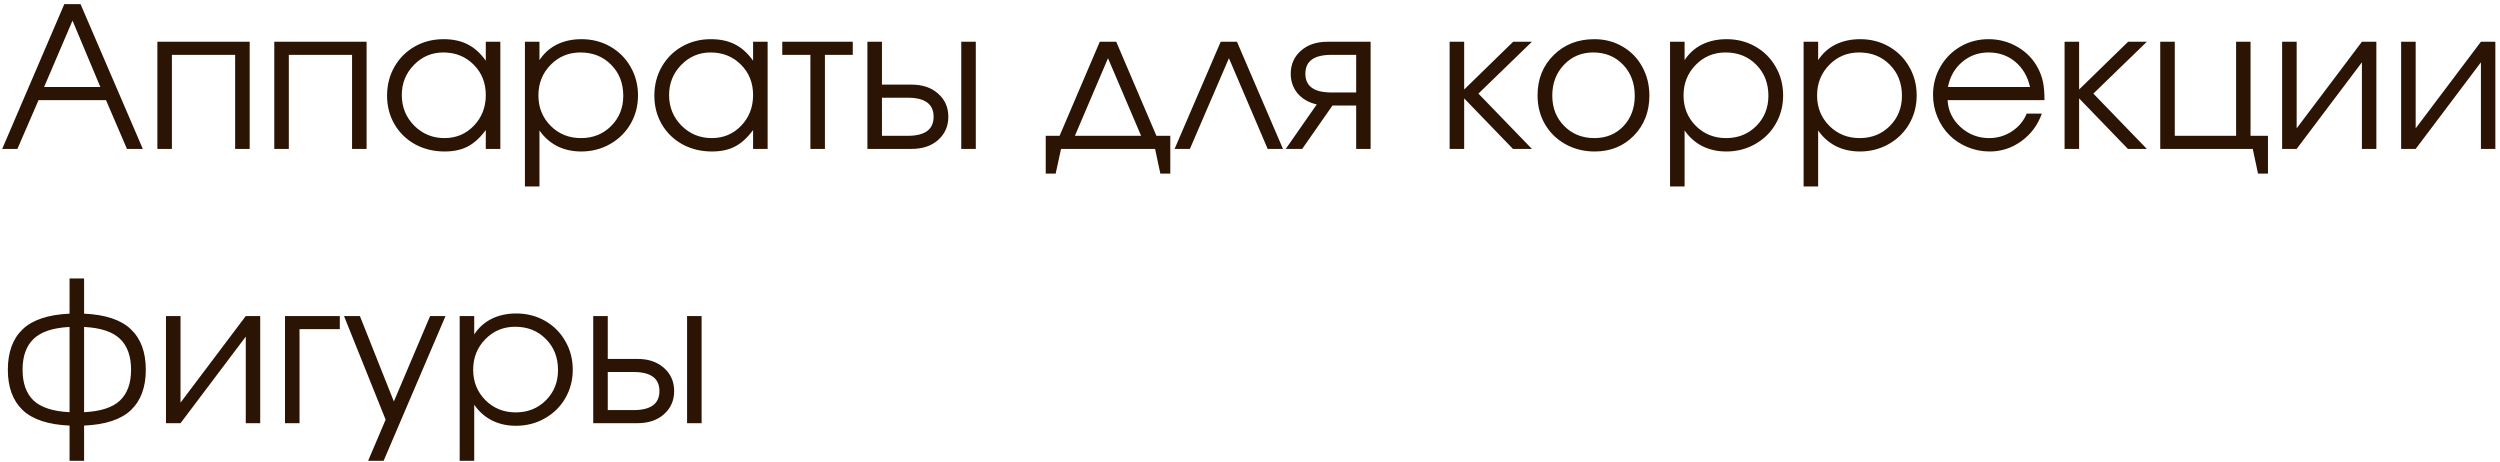 <?xml version="1.0" encoding="UTF-8"?> <svg xmlns="http://www.w3.org/2000/svg" width="319" height="59" viewBox="0 0 319 59" fill="none"><path d="M0.281 19C0.281 19 2.922 12.844 8.203 0.531C8.203 0.531 8.895 0.531 10.278 0.531C10.278 0.531 12.927 6.687 18.225 19C18.225 19 17.55 19 16.199 19C16.199 19 15.308 16.925 13.525 12.774C13.525 12.774 10.657 12.774 4.919 12.774C4.919 12.774 4.02 14.85 2.222 19C2.222 19 1.575 19 0.281 19ZM5.627 11.102C5.627 11.102 8.02 11.102 12.805 11.102C12.805 11.102 11.621 8.278 9.253 2.63C9.253 2.63 8.044 5.454 5.627 11.102ZM31.86 19C31.86 19 31.242 19 30.005 19C30.005 19 30.005 15 30.005 7C30.005 7 27.315 7 21.936 7C21.936 7 21.936 11 21.936 19C21.936 19 21.317 19 20.081 19C20.081 19 20.081 14.443 20.081 5.328C20.081 5.328 24.007 5.328 31.86 5.328C31.86 5.328 31.86 9.885 31.86 19ZM46.777 19C46.777 19 46.159 19 44.922 19C44.922 19 44.922 15 44.922 7C44.922 7 42.232 7 36.853 7C36.853 7 36.853 11 36.853 19C36.853 19 36.234 19 34.998 19C34.998 19 34.998 14.443 34.998 5.328C34.998 5.328 38.924 5.328 46.777 5.328C46.777 5.328 46.777 9.885 46.777 19ZM63.843 5.328C63.843 5.328 63.843 9.885 63.843 19C63.843 19 63.224 19 61.987 19C61.987 19 61.987 18.198 61.987 16.595C61.263 17.572 60.494 18.272 59.68 18.695C58.874 19.118 57.894 19.33 56.738 19.33C55.347 19.33 54.089 19.024 52.966 18.414C51.851 17.796 50.977 16.945 50.342 15.863C49.707 14.772 49.39 13.552 49.39 12.201C49.39 10.85 49.703 9.625 50.33 8.526C50.956 7.428 51.819 6.565 52.917 5.938C54.016 5.312 55.241 4.999 56.592 4.999C57.788 4.999 58.813 5.218 59.668 5.658C60.531 6.089 61.304 6.785 61.987 7.745V5.328H63.843ZM56.567 6.695C55.102 6.695 53.853 7.224 52.82 8.282C51.786 9.34 51.27 10.622 51.27 12.127C51.27 13.665 51.798 14.968 52.856 16.034C53.914 17.092 55.2 17.621 56.714 17.621C58.203 17.621 59.452 17.096 60.461 16.046C61.479 14.988 61.987 13.682 61.987 12.127C61.987 10.573 61.471 9.279 60.437 8.246C59.404 7.212 58.114 6.695 56.567 6.695ZM66.98 5.328C66.98 5.328 67.599 5.328 68.835 5.328C68.835 5.328 68.835 6.109 68.835 7.672C69.405 6.801 70.146 6.138 71.057 5.682C71.977 5.226 73.026 4.999 74.207 4.999C75.549 4.999 76.77 5.312 77.869 5.938C78.967 6.565 79.83 7.428 80.457 8.526C81.091 9.617 81.409 10.834 81.409 12.176C81.409 13.503 81.091 14.715 80.457 15.814C79.822 16.904 78.947 17.763 77.832 18.39C76.725 19.016 75.501 19.33 74.158 19.33C73.026 19.33 72.005 19.102 71.094 18.646C70.19 18.182 69.438 17.515 68.835 16.644V23.797H66.98V5.328ZM74.06 6.695C72.555 6.695 71.285 7.224 70.251 8.282C69.218 9.34 68.701 10.638 68.701 12.176C68.701 13.714 69.222 15.008 70.264 16.058C71.305 17.1 72.595 17.621 74.133 17.621C75.671 17.621 76.953 17.108 77.978 16.082C79.012 15.049 79.529 13.763 79.529 12.225C79.529 10.614 79.012 9.291 77.978 8.258C76.953 7.216 75.647 6.695 74.06 6.695ZM97.949 5.328C97.949 5.328 97.949 9.885 97.949 19C97.949 19 97.331 19 96.094 19C96.094 19 96.094 18.198 96.094 16.595C95.37 17.572 94.6 18.272 93.787 18.695C92.981 19.118 92 19.33 90.845 19.33C89.453 19.33 88.196 19.024 87.073 18.414C85.958 17.796 85.083 16.945 84.448 15.863C83.814 14.772 83.496 13.552 83.496 12.201C83.496 10.85 83.809 9.625 84.436 8.526C85.063 7.428 85.925 6.565 87.024 5.938C88.123 5.312 89.347 4.999 90.698 4.999C91.894 4.999 92.92 5.218 93.774 5.658C94.637 6.089 95.41 6.785 96.094 7.745V5.328H97.949ZM90.674 6.695C89.209 6.695 87.96 7.224 86.926 8.282C85.893 9.34 85.376 10.622 85.376 12.127C85.376 13.665 85.905 14.968 86.963 16.034C88.021 17.092 89.307 17.621 90.82 17.621C92.31 17.621 93.559 17.096 94.568 16.046C95.585 14.988 96.094 13.682 96.094 12.127C96.094 10.573 95.577 9.279 94.543 8.246C93.51 7.212 92.22 6.695 90.674 6.695ZM108.813 7C108.813 7 107.629 7 105.261 7C105.261 7 105.261 11 105.261 19C105.261 19 104.643 19 103.406 19C103.406 19 103.406 15 103.406 7C103.406 7 102.209 7 99.817 7C99.817 7 99.817 6.443 99.817 5.328C99.817 5.328 102.816 5.328 108.813 5.328C108.813 5.328 108.813 5.886 108.813 7ZM112.537 12.469C112.537 12.469 112.537 14.089 112.537 17.328C112.537 17.328 113.635 17.328 115.833 17.328C118.03 17.328 119.128 16.518 119.128 14.898C119.128 13.279 118.03 12.469 115.833 12.469H112.537ZM116.309 10.797C117.725 10.797 118.86 11.183 119.714 11.957C120.577 12.722 121.008 13.702 121.008 14.898C121.008 16.095 120.577 17.079 119.714 17.852C118.86 18.617 117.725 19 116.309 19H110.681V5.328H112.537V10.797H116.309ZM124.512 5.328V19H122.656V5.328H124.512ZM147.388 19C147.388 19 143.388 19 135.388 19C135.388 19 135.16 20.05 134.705 22.149C134.705 22.149 134.281 22.149 133.435 22.149C133.435 22.149 133.435 20.542 133.435 17.328C133.435 17.328 134.025 17.328 135.205 17.328C135.205 17.328 136.914 13.328 140.332 5.328C140.332 5.328 141.032 5.328 142.432 5.328C142.432 5.328 144.141 9.328 147.559 17.328C147.559 17.328 148.149 17.328 149.329 17.328C149.329 17.328 149.329 18.935 149.329 22.149C149.329 22.149 148.905 22.149 148.059 22.149C148.059 22.149 147.835 21.1 147.388 19ZM145.605 17.328C145.605 17.328 144.198 14.028 141.382 7.428C141.382 7.428 139.974 10.728 137.158 17.328C137.158 17.328 139.974 17.328 145.605 17.328ZM163.708 19C163.708 19 163.057 19 161.755 19C161.755 19 160.107 15.143 156.812 7.428C156.812 7.428 155.151 11.285 151.831 19C151.831 19 151.18 19 149.878 19C149.878 19 151.839 14.443 155.762 5.328C155.762 5.328 156.453 5.328 157.837 5.328C157.837 5.328 159.794 9.885 163.708 19ZM173.047 11.798C173.047 11.798 173.047 10.199 173.047 7C173.047 7 171.989 7 169.873 7C167.668 7 166.565 7.802 166.565 9.405C166.565 11 167.668 11.798 169.873 11.798C169.873 11.798 170.931 11.798 173.047 11.798ZM170.02 13.47C170.02 13.47 168.734 15.313 166.162 19C166.162 19 165.462 19 164.062 19C164.062 19 165.381 17.108 168.018 13.324C166.984 13.088 166.17 12.62 165.576 11.92C164.99 11.212 164.697 10.374 164.697 9.405C164.697 8.225 165.125 7.253 165.979 6.488C166.842 5.715 167.981 5.328 169.397 5.328H174.89V19C174.89 19 174.276 19 173.047 19C173.047 19 173.047 17.157 173.047 13.47C173.047 13.47 172.038 13.47 170.02 13.47ZM184.973 5.328C184.973 5.328 185.592 5.328 186.829 5.328C186.829 5.328 186.829 7.359 186.829 11.419C186.829 11.419 188.912 9.389 193.079 5.328C193.079 5.328 193.876 5.328 195.471 5.328C195.471 5.328 193.197 7.534 188.647 11.944C188.647 11.944 190.922 14.296 195.471 19C195.471 19 194.666 19 193.054 19C193.054 19 190.979 16.852 186.829 12.555C186.829 12.555 186.829 14.703 186.829 19C186.829 19 186.21 19 184.973 19C184.973 19 184.973 14.443 184.973 5.328ZM203.442 4.999C204.769 4.999 205.965 5.312 207.031 5.938C208.105 6.557 208.944 7.416 209.546 8.514C210.156 9.613 210.461 10.842 210.461 12.201C210.461 14.252 209.802 15.952 208.484 17.303C207.166 18.654 205.501 19.33 203.491 19.33C202.116 19.33 200.871 19.02 199.756 18.402C198.641 17.783 197.766 16.929 197.131 15.838C196.505 14.748 196.191 13.527 196.191 12.176C196.191 10.101 196.875 8.388 198.242 7.037C199.609 5.678 201.343 4.999 203.442 4.999ZM203.296 6.695C201.799 6.695 200.553 7.22 199.561 8.27C198.568 9.312 198.071 10.622 198.071 12.201C198.071 13.763 198.58 15.057 199.597 16.082C200.614 17.108 201.896 17.621 203.442 17.621C204.948 17.621 206.181 17.116 207.141 16.107C208.11 15.09 208.594 13.796 208.594 12.225C208.594 10.614 208.097 9.291 207.104 8.258C206.112 7.216 204.842 6.695 203.296 6.695ZM213.098 5.328C213.098 5.328 213.717 5.328 214.954 5.328C214.954 5.328 214.954 6.109 214.954 7.672C215.523 6.801 216.264 6.138 217.175 5.682C218.095 5.226 219.145 4.999 220.325 4.999C221.667 4.999 222.888 5.312 223.987 5.938C225.085 6.565 225.948 7.428 226.575 8.526C227.209 9.617 227.527 10.834 227.527 12.176C227.527 13.503 227.209 14.715 226.575 15.814C225.94 16.904 225.065 17.763 223.95 18.39C222.843 19.016 221.619 19.33 220.276 19.33C219.145 19.33 218.123 19.102 217.212 18.646C216.309 18.182 215.556 17.515 214.954 16.644V23.797H213.098V5.328ZM220.178 6.695C218.673 6.695 217.403 7.224 216.37 8.282C215.336 9.34 214.819 10.638 214.819 12.176C214.819 13.714 215.34 15.008 216.382 16.058C217.424 17.1 218.713 17.621 220.251 17.621C221.79 17.621 223.071 17.108 224.097 16.082C225.13 15.049 225.647 13.763 225.647 12.225C225.647 10.614 225.13 9.291 224.097 8.258C223.071 7.216 221.765 6.695 220.178 6.695ZM230.139 5.328C230.139 5.328 230.758 5.328 231.995 5.328C231.995 5.328 231.995 6.109 231.995 7.672C232.564 6.801 233.305 6.138 234.216 5.682C235.136 5.226 236.186 4.999 237.366 4.999C238.708 4.999 239.929 5.312 241.028 5.938C242.126 6.565 242.989 7.428 243.616 8.526C244.25 9.617 244.568 10.834 244.568 12.176C244.568 13.503 244.25 14.715 243.616 15.814C242.981 16.904 242.106 17.763 240.991 18.39C239.884 19.016 238.66 19.33 237.317 19.33C236.186 19.33 235.164 19.102 234.253 18.646C233.35 18.182 232.597 17.515 231.995 16.644V23.797H230.139V5.328ZM237.219 6.695C235.714 6.695 234.444 7.224 233.411 8.282C232.377 9.34 231.86 10.638 231.86 12.176C231.86 13.714 232.381 15.008 233.423 16.058C234.465 17.1 235.754 17.621 237.292 17.621C238.831 17.621 240.112 17.108 241.138 16.082C242.171 15.049 242.688 13.763 242.688 12.225C242.688 10.614 242.171 9.291 241.138 8.258C240.112 7.216 238.806 6.695 237.219 6.695ZM260.876 12.774C260.876 12.774 256.755 12.774 248.511 12.774C248.584 14.125 249.137 15.273 250.171 16.217C251.204 17.153 252.425 17.621 253.833 17.621C254.875 17.621 255.835 17.336 256.714 16.766C257.593 16.188 258.223 15.431 258.606 14.496H260.535C260.03 15.936 259.167 17.104 257.947 17.999C256.726 18.886 255.371 19.33 253.882 19.33C252.889 19.33 251.945 19.142 251.05 18.768C250.155 18.394 249.386 17.885 248.743 17.242C248.1 16.599 247.591 15.83 247.217 14.935C246.842 14.04 246.655 13.096 246.655 12.103C246.655 10.801 246.969 9.605 247.595 8.514C248.222 7.424 249.076 6.565 250.159 5.938C251.241 5.312 252.433 4.999 253.735 4.999C255.086 4.999 256.327 5.332 257.458 6C258.598 6.667 259.465 7.574 260.059 8.722C260.36 9.299 260.571 9.894 260.693 10.504C260.815 11.106 260.876 11.863 260.876 12.774ZM248.56 11.102H259.033C258.724 9.743 258.093 8.669 257.141 7.879C256.197 7.09 255.062 6.695 253.735 6.695C252.441 6.695 251.318 7.102 250.366 7.916C249.414 8.722 248.812 9.784 248.56 11.102ZM263.44 5.328C263.44 5.328 264.058 5.328 265.295 5.328C265.295 5.328 265.295 7.359 265.295 11.419C265.295 11.419 267.379 9.389 271.545 5.328C271.545 5.328 272.343 5.328 273.938 5.328C273.938 5.328 271.663 7.534 267.114 11.944C267.114 11.944 269.389 14.296 273.938 19C273.938 19 273.132 19 271.521 19C271.521 19 269.446 16.852 265.295 12.555C265.295 12.555 265.295 14.703 265.295 19C265.295 19 264.677 19 263.44 19C263.44 19 263.44 14.443 263.44 5.328ZM287.17 5.328C287.17 5.328 287.17 9.328 287.17 17.328C287.17 17.328 287.911 17.328 289.392 17.328C289.392 17.328 289.392 18.935 289.392 22.149C289.392 22.149 288.969 22.149 288.123 22.149C288.123 22.149 287.899 21.1 287.451 19C287.451 19 283.516 19 275.647 19C275.647 19 275.647 14.443 275.647 5.328C275.647 5.328 276.265 5.328 277.502 5.328C277.502 5.328 277.502 9.328 277.502 17.328C277.502 17.328 280.111 17.328 285.327 17.328C285.327 17.328 285.327 13.328 285.327 5.328C285.327 5.328 285.942 5.328 287.17 5.328ZM301.379 5.328C301.379 5.328 301.994 5.328 303.223 5.328C303.223 5.328 303.223 9.885 303.223 19C303.223 19 302.608 19 301.379 19C301.379 19 301.379 15.318 301.379 7.953C301.379 7.953 298.604 11.635 293.054 19C293.054 19 292.436 19 291.199 19C291.199 19 291.199 14.443 291.199 5.328C291.199 5.328 291.817 5.328 293.054 5.328C293.054 5.328 293.054 9.011 293.054 16.375C293.054 16.375 295.829 12.693 301.379 5.328ZM316.565 5.328C316.565 5.328 317.179 5.328 318.408 5.328C318.408 5.328 318.408 9.885 318.408 19C318.408 19 317.794 19 316.565 19C316.565 19 316.565 15.318 316.565 7.953C316.565 7.953 313.79 11.635 308.24 19C308.24 19 307.621 19 306.384 19C306.384 19 306.384 14.443 306.384 5.328C306.384 5.328 307.003 5.328 308.24 5.328C308.24 5.328 308.24 9.011 308.24 16.375C308.24 16.375 311.015 12.693 316.565 5.328ZM8.875 35.531C8.875 35.531 9.493 35.531 10.73 35.531C10.73 35.531 10.73 37.028 10.73 40.023C13.448 40.145 15.438 40.808 16.699 42.013C17.969 43.217 18.604 44.938 18.604 47.176C18.604 49.406 17.973 51.123 16.711 52.328C15.45 53.524 13.456 54.183 10.73 54.305V58.797H8.875C8.875 58.797 8.875 57.3 8.875 54.305C6.148 54.183 4.154 53.524 2.893 52.328C1.632 51.123 1.001 49.406 1.001 47.176C1.001 44.938 1.632 43.217 2.893 42.013C4.163 40.808 6.156 40.145 8.875 40.023V35.531ZM8.875 41.72C6.767 41.825 5.241 42.33 4.297 43.233C3.353 44.129 2.881 45.443 2.881 47.176C2.881 48.901 3.349 50.212 4.285 51.107C5.229 51.994 6.759 52.49 8.875 52.596V41.72ZM10.73 52.596C12.846 52.49 14.372 51.994 15.308 51.107C16.252 50.212 16.724 48.901 16.724 47.176C16.724 45.443 16.252 44.129 15.308 43.233C14.364 42.33 12.838 41.825 10.73 41.72V52.596ZM31.36 40.328C31.36 40.328 31.974 40.328 33.203 40.328C33.203 40.328 33.203 44.885 33.203 54C33.203 54 32.589 54 31.36 54C31.36 54 31.36 50.318 31.36 42.953C31.36 42.953 28.585 46.635 23.035 54C23.035 54 22.416 54 21.179 54C21.179 54 21.179 49.443 21.179 40.328C21.179 40.328 21.798 40.328 23.035 40.328C23.035 40.328 23.035 44.011 23.035 51.376C23.035 51.376 25.81 47.693 31.36 40.328ZM43.359 40.328C43.359 40.328 43.359 40.886 43.359 42.001C43.359 42.001 41.646 42.001 38.22 42.001C38.22 42.001 38.22 46 38.22 54C38.22 54 37.602 54 36.365 54C36.365 54 36.365 49.443 36.365 40.328C36.365 40.328 38.696 40.328 43.359 40.328ZM46.973 58.797C46.973 58.797 47.717 57.048 49.206 53.548C49.206 53.548 47.437 49.142 43.897 40.328C43.897 40.328 44.572 40.328 45.923 40.328C45.923 40.328 47.367 43.962 50.256 51.229C50.256 51.229 51.798 47.595 54.883 40.328C54.883 40.328 55.538 40.328 56.848 40.328C56.848 40.328 54.215 46.484 48.95 58.797C48.95 58.797 48.291 58.797 46.973 58.797ZM58.655 40.328C58.655 40.328 59.273 40.328 60.51 40.328C60.51 40.328 60.51 41.109 60.51 42.672C61.08 41.801 61.821 41.138 62.732 40.682C63.651 40.226 64.701 39.998 65.881 39.998C67.224 39.998 68.445 40.312 69.543 40.938C70.642 41.565 71.505 42.428 72.131 43.526C72.766 44.617 73.084 45.834 73.084 47.176C73.084 48.503 72.766 49.715 72.131 50.814C71.497 51.904 70.622 52.763 69.507 53.39C68.4 54.016 67.175 54.33 65.832 54.33C64.701 54.33 63.68 54.102 62.769 53.646C61.865 53.182 61.112 52.515 60.51 51.644V58.797H58.655V40.328ZM65.735 41.695C64.229 41.695 62.96 42.224 61.926 43.282C60.893 44.34 60.376 45.638 60.376 47.176C60.376 48.714 60.897 50.008 61.938 51.058C62.98 52.1 64.27 52.621 65.808 52.621C67.346 52.621 68.628 52.108 69.653 51.083C70.687 50.049 71.204 48.763 71.204 47.225C71.204 45.614 70.687 44.291 69.653 43.258C68.628 42.216 67.322 41.695 65.735 41.695ZM77.551 47.469C77.551 47.469 77.551 49.089 77.551 52.328C77.551 52.328 78.65 52.328 80.847 52.328C83.044 52.328 84.143 51.518 84.143 49.898C84.143 48.279 83.044 47.469 80.847 47.469H77.551ZM81.323 45.797C82.739 45.797 83.874 46.183 84.729 46.956C85.592 47.721 86.023 48.702 86.023 49.898C86.023 51.095 85.592 52.079 84.729 52.852C83.874 53.617 82.739 54 81.323 54H75.696V40.328H77.551V45.797H81.323ZM89.526 40.328V54H87.671V40.328H89.526Z" fill="#2B1404"></path></svg> 